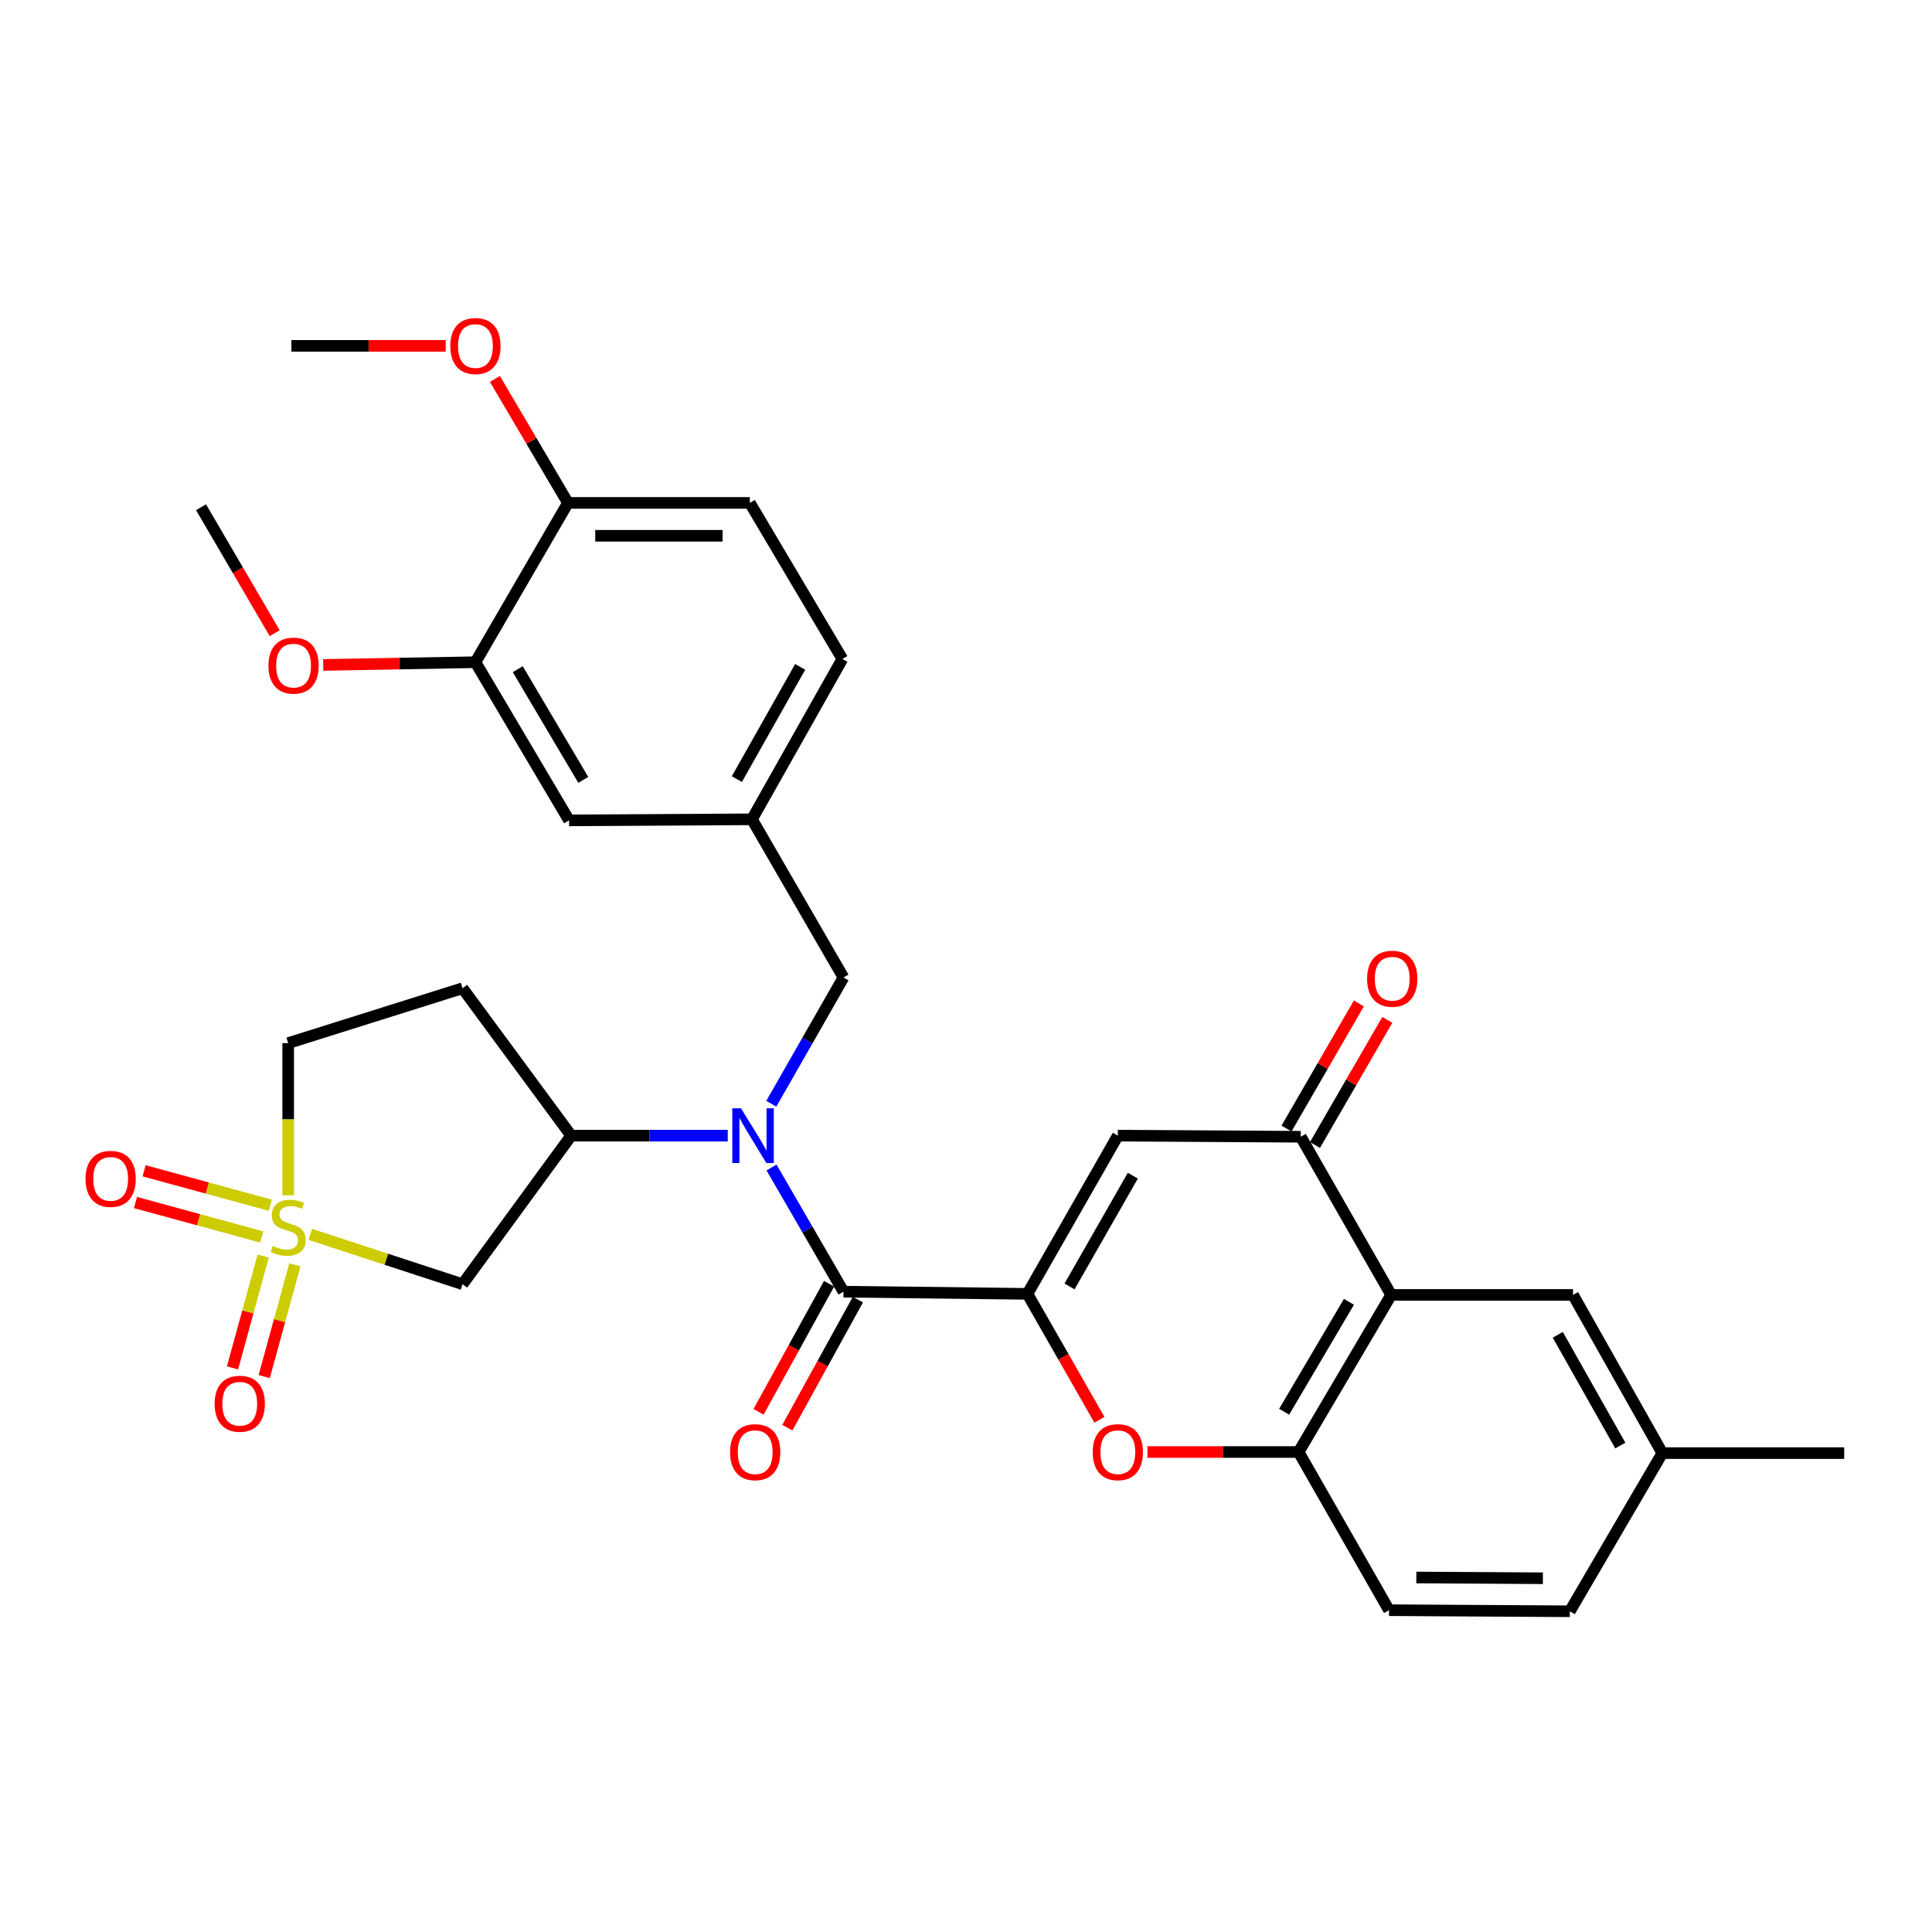 <?xml version='1.0' encoding='iso-8859-1'?>
<svg version='1.1' baseProfile='full'
              xmlns='http://www.w3.org/2000/svg'
                      xmlns:rdkit='http://www.rdkit.org/xml'
                      xmlns:xlink='http://www.w3.org/1999/xlink'
                  xml:space='preserve'
width='1000px' height='1000px' viewBox='0 0 1000 1000'>
<!-- END OF HEADER -->
<rect style='opacity:1.0;fill:#FFFFFF;stroke:none' width='1000' height='1000' x='0' y='0'> </rect>
<path class='bond-7' d='M 160.615,638.913 L 200.011,651.805' style='fill:none;fill-rule:evenodd;stroke:#CCCC00;stroke-width:6px;stroke-linecap:butt;stroke-linejoin:miter;stroke-opacity:1' />
<path class='bond-7' d='M 200.011,651.805 L 239.407,664.698' style='fill:none;fill-rule:evenodd;stroke:#000000;stroke-width:6px;stroke-linecap:butt;stroke-linejoin:miter;stroke-opacity:1' />
<path class='bond-10' d='M 139.939,623.83 L 107.266,614.919' style='fill:none;fill-rule:evenodd;stroke:#CCCC00;stroke-width:6px;stroke-linecap:butt;stroke-linejoin:miter;stroke-opacity:1' />
<path class='bond-10' d='M 107.266,614.919 L 74.594,606.008' style='fill:none;fill-rule:evenodd;stroke:#FF0000;stroke-width:6px;stroke-linecap:butt;stroke-linejoin:miter;stroke-opacity:1' />
<path class='bond-10' d='M 135.461,640.247 L 102.789,631.336' style='fill:none;fill-rule:evenodd;stroke:#CCCC00;stroke-width:6px;stroke-linecap:butt;stroke-linejoin:miter;stroke-opacity:1' />
<path class='bond-10' d='M 102.789,631.336 L 70.116,622.425' style='fill:none;fill-rule:evenodd;stroke:#FF0000;stroke-width:6px;stroke-linecap:butt;stroke-linejoin:miter;stroke-opacity:1' />
<path class='bond-11' d='M 136.222,650.16 L 128.282,679.082' style='fill:none;fill-rule:evenodd;stroke:#CCCC00;stroke-width:6px;stroke-linecap:butt;stroke-linejoin:miter;stroke-opacity:1' />
<path class='bond-11' d='M 128.282,679.082 L 120.343,708.004' style='fill:none;fill-rule:evenodd;stroke:#FF0000;stroke-width:6px;stroke-linecap:butt;stroke-linejoin:miter;stroke-opacity:1' />
<path class='bond-11' d='M 152.631,654.664 L 144.692,683.586' style='fill:none;fill-rule:evenodd;stroke:#CCCC00;stroke-width:6px;stroke-linecap:butt;stroke-linejoin:miter;stroke-opacity:1' />
<path class='bond-11' d='M 144.692,683.586 L 136.753,712.509' style='fill:none;fill-rule:evenodd;stroke:#FF0000;stroke-width:6px;stroke-linecap:butt;stroke-linejoin:miter;stroke-opacity:1' />
<path class='bond-15' d='M 149.161,618.663 L 149.161,579.29' style='fill:none;fill-rule:evenodd;stroke:#CCCC00;stroke-width:6px;stroke-linecap:butt;stroke-linejoin:miter;stroke-opacity:1' />
<path class='bond-15' d='M 149.161,579.29 L 149.161,539.918' style='fill:none;fill-rule:evenodd;stroke:#000000;stroke-width:6px;stroke-linecap:butt;stroke-linejoin:miter;stroke-opacity:1' />
<path class='bond-0' d='M 531.802,669.699 L 436.584,668.574' style='fill:none;fill-rule:evenodd;stroke:#000000;stroke-width:6px;stroke-linecap:butt;stroke-linejoin:miter;stroke-opacity:1' />
<path class='bond-2' d='M 531.802,669.699 L 578.589,587.81' style='fill:none;fill-rule:evenodd;stroke:#000000;stroke-width:6px;stroke-linecap:butt;stroke-linejoin:miter;stroke-opacity:1' />
<path class='bond-2' d='M 553.595,665.857 L 586.346,608.535' style='fill:none;fill-rule:evenodd;stroke:#000000;stroke-width:6px;stroke-linecap:butt;stroke-linejoin:miter;stroke-opacity:1' />
<path class='bond-4' d='M 531.802,669.699 L 550.429,702.29' style='fill:none;fill-rule:evenodd;stroke:#000000;stroke-width:6px;stroke-linecap:butt;stroke-linejoin:miter;stroke-opacity:1' />
<path class='bond-4' d='M 550.429,702.29 L 569.057,734.882' style='fill:none;fill-rule:evenodd;stroke:#FF0000;stroke-width:6px;stroke-linecap:butt;stroke-linejoin:miter;stroke-opacity:1' />
<path class='bond-1' d='M 436.584,668.574 L 417.96,636.439' style='fill:none;fill-rule:evenodd;stroke:#000000;stroke-width:6px;stroke-linecap:butt;stroke-linejoin:miter;stroke-opacity:1' />
<path class='bond-1' d='M 417.96,636.439 L 399.337,604.304' style='fill:none;fill-rule:evenodd;stroke:#0000FF;stroke-width:6px;stroke-linecap:butt;stroke-linejoin:miter;stroke-opacity:1' />
<path class='bond-17' d='M 429.131,664.469 L 410.876,697.618' style='fill:none;fill-rule:evenodd;stroke:#000000;stroke-width:6px;stroke-linecap:butt;stroke-linejoin:miter;stroke-opacity:1' />
<path class='bond-17' d='M 410.876,697.618 L 392.622,730.766' style='fill:none;fill-rule:evenodd;stroke:#FF0000;stroke-width:6px;stroke-linecap:butt;stroke-linejoin:miter;stroke-opacity:1' />
<path class='bond-17' d='M 444.037,672.678 L 425.782,705.826' style='fill:none;fill-rule:evenodd;stroke:#000000;stroke-width:6px;stroke-linecap:butt;stroke-linejoin:miter;stroke-opacity:1' />
<path class='bond-17' d='M 425.782,705.826 L 407.527,738.975' style='fill:none;fill-rule:evenodd;stroke:#FF0000;stroke-width:6px;stroke-linecap:butt;stroke-linejoin:miter;stroke-opacity:1' />
<path class='bond-6' d='M 578.589,587.81 L 673.268,588.387' style='fill:none;fill-rule:evenodd;stroke:#000000;stroke-width:6px;stroke-linecap:butt;stroke-linejoin:miter;stroke-opacity:1' />
<path class='bond-3' d='M 376.685,587.81 L 336.166,587.81' style='fill:none;fill-rule:evenodd;stroke:#0000FF;stroke-width:6px;stroke-linecap:butt;stroke-linejoin:miter;stroke-opacity:1' />
<path class='bond-3' d='M 336.166,587.81 L 295.647,587.81' style='fill:none;fill-rule:evenodd;stroke:#000000;stroke-width:6px;stroke-linecap:butt;stroke-linejoin:miter;stroke-opacity:1' />
<path class='bond-12' d='M 399.222,571.293 L 417.903,538.622' style='fill:none;fill-rule:evenodd;stroke:#0000FF;stroke-width:6px;stroke-linecap:butt;stroke-linejoin:miter;stroke-opacity:1' />
<path class='bond-12' d='M 417.903,538.622 L 436.584,505.95' style='fill:none;fill-rule:evenodd;stroke:#000000;stroke-width:6px;stroke-linecap:butt;stroke-linejoin:miter;stroke-opacity:1' />
<path class='bond-8' d='M 593.928,751.559 L 633.04,751.559' style='fill:none;fill-rule:evenodd;stroke:#FF0000;stroke-width:6px;stroke-linecap:butt;stroke-linejoin:miter;stroke-opacity:1' />
<path class='bond-8' d='M 633.04,751.559 L 672.152,751.559' style='fill:none;fill-rule:evenodd;stroke:#000000;stroke-width:6px;stroke-linecap:butt;stroke-linejoin:miter;stroke-opacity:1' />
<path class='bond-5' d='M 720.064,670.247 L 672.152,751.559' style='fill:none;fill-rule:evenodd;stroke:#000000;stroke-width:6px;stroke-linecap:butt;stroke-linejoin:miter;stroke-opacity:1' />
<path class='bond-5' d='M 698.216,673.805 L 664.678,730.723' style='fill:none;fill-rule:evenodd;stroke:#000000;stroke-width:6px;stroke-linecap:butt;stroke-linejoin:miter;stroke-opacity:1' />
<path class='bond-16' d='M 720.064,670.247 L 814.195,670.247' style='fill:none;fill-rule:evenodd;stroke:#000000;stroke-width:6px;stroke-linecap:butt;stroke-linejoin:miter;stroke-opacity:1' />
<path class='bond-33' d='M 720.064,670.247 L 673.268,588.387' style='fill:none;fill-rule:evenodd;stroke:#000000;stroke-width:6px;stroke-linecap:butt;stroke-linejoin:miter;stroke-opacity:1' />
<path class='bond-18' d='M 680.634,592.646 L 699.355,560.269' style='fill:none;fill-rule:evenodd;stroke:#000000;stroke-width:6px;stroke-linecap:butt;stroke-linejoin:miter;stroke-opacity:1' />
<path class='bond-18' d='M 699.355,560.269 L 718.076,527.892' style='fill:none;fill-rule:evenodd;stroke:#FF0000;stroke-width:6px;stroke-linecap:butt;stroke-linejoin:miter;stroke-opacity:1' />
<path class='bond-18' d='M 665.902,584.128 L 684.624,551.751' style='fill:none;fill-rule:evenodd;stroke:#000000;stroke-width:6px;stroke-linecap:butt;stroke-linejoin:miter;stroke-opacity:1' />
<path class='bond-18' d='M 684.624,551.751 L 703.345,519.374' style='fill:none;fill-rule:evenodd;stroke:#FF0000;stroke-width:6px;stroke-linecap:butt;stroke-linejoin:miter;stroke-opacity:1' />
<path class='bond-9' d='M 239.407,664.698 L 295.647,587.81' style='fill:none;fill-rule:evenodd;stroke:#000000;stroke-width:6px;stroke-linecap:butt;stroke-linejoin:miter;stroke-opacity:1' />
<path class='bond-22' d='M 672.152,751.559 L 718.958,833.438' style='fill:none;fill-rule:evenodd;stroke:#000000;stroke-width:6px;stroke-linecap:butt;stroke-linejoin:miter;stroke-opacity:1' />
<path class='bond-32' d='M 295.647,587.81 L 239.407,511.509' style='fill:none;fill-rule:evenodd;stroke:#000000;stroke-width:6px;stroke-linecap:butt;stroke-linejoin:miter;stroke-opacity:1' />
<path class='bond-21' d='M 436.584,505.95 L 389.211,424.071' style='fill:none;fill-rule:evenodd;stroke:#000000;stroke-width:6px;stroke-linecap:butt;stroke-linejoin:miter;stroke-opacity:1' />
<path class='bond-13' d='M 246.081,342.76 L 294.532,424.62' style='fill:none;fill-rule:evenodd;stroke:#000000;stroke-width:6px;stroke-linecap:butt;stroke-linejoin:miter;stroke-opacity:1' />
<path class='bond-13' d='M 267.993,346.371 L 301.908,403.673' style='fill:none;fill-rule:evenodd;stroke:#000000;stroke-width:6px;stroke-linecap:butt;stroke-linejoin:miter;stroke-opacity:1' />
<path class='bond-27' d='M 246.081,342.76 L 206.692,343.464' style='fill:none;fill-rule:evenodd;stroke:#000000;stroke-width:6px;stroke-linecap:butt;stroke-linejoin:miter;stroke-opacity:1' />
<path class='bond-27' d='M 206.692,343.464 L 167.304,344.168' style='fill:none;fill-rule:evenodd;stroke:#FF0000;stroke-width:6px;stroke-linecap:butt;stroke-linejoin:miter;stroke-opacity:1' />
<path class='bond-34' d='M 246.081,342.76 L 293.974,260.304' style='fill:none;fill-rule:evenodd;stroke:#000000;stroke-width:6px;stroke-linecap:butt;stroke-linejoin:miter;stroke-opacity:1' />
<path class='bond-14' d='M 239.407,511.509 L 149.161,539.918' style='fill:none;fill-rule:evenodd;stroke:#000000;stroke-width:6px;stroke-linecap:butt;stroke-linejoin:miter;stroke-opacity:1' />
<path class='bond-35' d='M 814.195,670.247 L 860.414,752.126' style='fill:none;fill-rule:evenodd;stroke:#000000;stroke-width:6px;stroke-linecap:butt;stroke-linejoin:miter;stroke-opacity:1' />
<path class='bond-35' d='M 806.309,690.894 L 838.663,748.209' style='fill:none;fill-rule:evenodd;stroke:#000000;stroke-width:6px;stroke-linecap:butt;stroke-linejoin:miter;stroke-opacity:1' />
<path class='bond-19' d='M 293.974,260.304 L 388.114,260.304' style='fill:none;fill-rule:evenodd;stroke:#000000;stroke-width:6px;stroke-linecap:butt;stroke-linejoin:miter;stroke-opacity:1' />
<path class='bond-19' d='M 308.095,277.321 L 373.993,277.321' style='fill:none;fill-rule:evenodd;stroke:#000000;stroke-width:6px;stroke-linecap:butt;stroke-linejoin:miter;stroke-opacity:1' />
<path class='bond-28' d='M 293.974,260.304 L 275.071,228.221' style='fill:none;fill-rule:evenodd;stroke:#000000;stroke-width:6px;stroke-linecap:butt;stroke-linejoin:miter;stroke-opacity:1' />
<path class='bond-28' d='M 275.071,228.221 L 256.168,196.139' style='fill:none;fill-rule:evenodd;stroke:#FF0000;stroke-width:6px;stroke-linecap:butt;stroke-linejoin:miter;stroke-opacity:1' />
<path class='bond-20' d='M 294.532,424.62 L 389.211,424.071' style='fill:none;fill-rule:evenodd;stroke:#000000;stroke-width:6px;stroke-linecap:butt;stroke-linejoin:miter;stroke-opacity:1' />
<path class='bond-25' d='M 389.211,424.071 L 436.007,341.086' style='fill:none;fill-rule:evenodd;stroke:#000000;stroke-width:6px;stroke-linecap:butt;stroke-linejoin:miter;stroke-opacity:1' />
<path class='bond-25' d='M 381.408,403.265 L 414.165,345.175' style='fill:none;fill-rule:evenodd;stroke:#000000;stroke-width:6px;stroke-linecap:butt;stroke-linejoin:miter;stroke-opacity:1' />
<path class='bond-26' d='M 718.958,833.438 L 812.541,833.995' style='fill:none;fill-rule:evenodd;stroke:#000000;stroke-width:6px;stroke-linecap:butt;stroke-linejoin:miter;stroke-opacity:1' />
<path class='bond-26' d='M 733.097,816.505 L 798.605,816.895' style='fill:none;fill-rule:evenodd;stroke:#000000;stroke-width:6px;stroke-linecap:butt;stroke-linejoin:miter;stroke-opacity:1' />
<path class='bond-23' d='M 388.114,260.304 L 436.007,341.086' style='fill:none;fill-rule:evenodd;stroke:#000000;stroke-width:6px;stroke-linecap:butt;stroke-linejoin:miter;stroke-opacity:1' />
<path class='bond-24' d='M 860.414,752.126 L 812.541,833.995' style='fill:none;fill-rule:evenodd;stroke:#000000;stroke-width:6px;stroke-linecap:butt;stroke-linejoin:miter;stroke-opacity:1' />
<path class='bond-29' d='M 860.414,752.126 L 954.545,752.126' style='fill:none;fill-rule:evenodd;stroke:#000000;stroke-width:6px;stroke-linecap:butt;stroke-linejoin:miter;stroke-opacity:1' />
<path class='bond-30' d='M 142.189,327.75 L 123.123,295.147' style='fill:none;fill-rule:evenodd;stroke:#FF0000;stroke-width:6px;stroke-linecap:butt;stroke-linejoin:miter;stroke-opacity:1' />
<path class='bond-30' d='M 123.123,295.147 L 104.057,262.544' style='fill:none;fill-rule:evenodd;stroke:#000000;stroke-width:6px;stroke-linecap:butt;stroke-linejoin:miter;stroke-opacity:1' />
<path class='bond-31' d='M 230.7,179.021 L 190.762,179.021' style='fill:none;fill-rule:evenodd;stroke:#FF0000;stroke-width:6px;stroke-linecap:butt;stroke-linejoin:miter;stroke-opacity:1' />
<path class='bond-31' d='M 190.762,179.021 L 150.825,179.021' style='fill:none;fill-rule:evenodd;stroke:#000000;stroke-width:6px;stroke-linecap:butt;stroke-linejoin:miter;stroke-opacity:1' />
<path  class='atom-0' d='M 141.161 644.884
Q 141.481 645.004, 142.801 645.564
Q 144.121 646.124, 145.561 646.484
Q 147.041 646.804, 148.481 646.804
Q 151.161 646.804, 152.721 645.524
Q 154.281 644.204, 154.281 641.924
Q 154.281 640.364, 153.481 639.404
Q 152.721 638.444, 151.521 637.924
Q 150.321 637.404, 148.321 636.804
Q 145.801 636.044, 144.281 635.324
Q 142.801 634.604, 141.721 633.084
Q 140.681 631.564, 140.681 629.004
Q 140.681 625.444, 143.081 623.244
Q 145.521 621.044, 150.321 621.044
Q 153.601 621.044, 157.321 622.604
L 156.401 625.684
Q 153.001 624.284, 150.441 624.284
Q 147.681 624.284, 146.161 625.444
Q 144.641 626.564, 144.681 628.524
Q 144.681 630.044, 145.441 630.964
Q 146.241 631.884, 147.361 632.404
Q 148.521 632.924, 150.441 633.524
Q 153.001 634.324, 154.521 635.124
Q 156.041 635.924, 157.121 637.564
Q 158.241 639.164, 158.241 641.924
Q 158.241 645.844, 155.601 647.964
Q 153.001 650.044, 148.641 650.044
Q 146.121 650.044, 144.201 649.484
Q 142.321 648.964, 140.081 648.044
L 141.161 644.884
' fill='#CCCC00'/>
<path  class='atom-4' d='M 383.518 573.65
L 392.798 588.65
Q 393.718 590.13, 395.198 592.81
Q 396.678 595.49, 396.758 595.65
L 396.758 573.65
L 400.518 573.65
L 400.518 601.97
L 396.638 601.97
L 386.678 585.57
Q 385.518 583.65, 384.278 581.45
Q 383.078 579.25, 382.718 578.57
L 382.718 601.97
L 379.038 601.97
L 379.038 573.65
L 383.518 573.65
' fill='#0000FF'/>
<path  class='atom-5' d='M 565.589 751.639
Q 565.589 744.839, 568.949 741.039
Q 572.309 737.239, 578.589 737.239
Q 584.869 737.239, 588.229 741.039
Q 591.589 744.839, 591.589 751.639
Q 591.589 758.519, 588.189 762.439
Q 584.789 766.319, 578.589 766.319
Q 572.349 766.319, 568.949 762.439
Q 565.589 758.559, 565.589 751.639
M 578.589 763.119
Q 582.909 763.119, 585.229 760.239
Q 587.589 757.319, 587.589 751.639
Q 587.589 746.079, 585.229 743.279
Q 582.909 740.439, 578.589 740.439
Q 574.269 740.439, 571.909 743.239
Q 569.589 746.039, 569.589 751.639
Q 569.589 757.359, 571.909 760.239
Q 574.269 763.119, 578.589 763.119
' fill='#FF0000'/>
<path  class='atom-11' d='M 44.271 610.182
Q 44.271 603.382, 47.631 599.582
Q 50.991 595.782, 57.271 595.782
Q 63.551 595.782, 66.911 599.582
Q 70.271 603.382, 70.271 610.182
Q 70.271 617.062, 66.871 620.982
Q 63.471 624.862, 57.271 624.862
Q 51.031 624.862, 47.631 620.982
Q 44.271 617.102, 44.271 610.182
M 57.271 621.662
Q 61.591 621.662, 63.911 618.782
Q 66.271 615.862, 66.271 610.182
Q 66.271 604.622, 63.911 601.822
Q 61.591 598.982, 57.271 598.982
Q 52.951 598.982, 50.591 601.782
Q 48.271 604.582, 48.271 610.182
Q 48.271 615.902, 50.591 618.782
Q 52.951 621.662, 57.271 621.662
' fill='#FF0000'/>
<path  class='atom-12' d='M 111.09 726.577
Q 111.09 719.777, 114.45 715.977
Q 117.81 712.177, 124.09 712.177
Q 130.37 712.177, 133.73 715.977
Q 137.09 719.777, 137.09 726.577
Q 137.09 733.457, 133.69 737.377
Q 130.29 741.257, 124.09 741.257
Q 117.85 741.257, 114.45 737.377
Q 111.09 733.497, 111.09 726.577
M 124.09 738.057
Q 128.41 738.057, 130.73 735.177
Q 133.09 732.257, 133.09 726.577
Q 133.09 721.017, 130.73 718.217
Q 128.41 715.377, 124.09 715.377
Q 119.77 715.377, 117.41 718.177
Q 115.09 720.977, 115.09 726.577
Q 115.09 732.297, 117.41 735.177
Q 119.77 738.057, 124.09 738.057
' fill='#FF0000'/>
<path  class='atom-18' d='M 377.884 751.639
Q 377.884 744.839, 381.244 741.039
Q 384.604 737.239, 390.884 737.239
Q 397.164 737.239, 400.524 741.039
Q 403.884 744.839, 403.884 751.639
Q 403.884 758.519, 400.484 762.439
Q 397.084 766.319, 390.884 766.319
Q 384.644 766.319, 381.244 762.439
Q 377.884 758.559, 377.884 751.639
M 390.884 763.119
Q 395.204 763.119, 397.524 760.239
Q 399.884 757.319, 399.884 751.639
Q 399.884 746.079, 397.524 743.279
Q 395.204 740.439, 390.884 740.439
Q 386.564 740.439, 384.204 743.239
Q 381.884 746.039, 381.884 751.639
Q 381.884 757.359, 384.204 760.239
Q 386.564 763.119, 390.884 763.119
' fill='#FF0000'/>
<path  class='atom-19' d='M 707.612 506.588
Q 707.612 499.788, 710.972 495.988
Q 714.332 492.188, 720.612 492.188
Q 726.892 492.188, 730.252 495.988
Q 733.612 499.788, 733.612 506.588
Q 733.612 513.468, 730.212 517.388
Q 726.812 521.268, 720.612 521.268
Q 714.372 521.268, 710.972 517.388
Q 707.612 513.508, 707.612 506.588
M 720.612 518.068
Q 724.932 518.068, 727.252 515.188
Q 729.612 512.268, 729.612 506.588
Q 729.612 501.028, 727.252 498.228
Q 724.932 495.388, 720.612 495.388
Q 716.292 495.388, 713.932 498.188
Q 711.612 500.988, 711.612 506.588
Q 711.612 512.308, 713.932 515.188
Q 716.292 518.068, 720.612 518.068
' fill='#FF0000'/>
<path  class='atom-28' d='M 138.95 344.522
Q 138.95 337.722, 142.31 333.922
Q 145.67 330.122, 151.95 330.122
Q 158.23 330.122, 161.59 333.922
Q 164.95 337.722, 164.95 344.522
Q 164.95 351.402, 161.55 355.322
Q 158.15 359.202, 151.95 359.202
Q 145.71 359.202, 142.31 355.322
Q 138.95 351.442, 138.95 344.522
M 151.95 356.002
Q 156.27 356.002, 158.59 353.122
Q 160.95 350.202, 160.95 344.522
Q 160.95 338.962, 158.59 336.162
Q 156.27 333.322, 151.95 333.322
Q 147.63 333.322, 145.27 336.122
Q 142.95 338.922, 142.95 344.522
Q 142.95 350.242, 145.27 353.122
Q 147.63 356.002, 151.95 356.002
' fill='#FF0000'/>
<path  class='atom-29' d='M 233.081 179.101
Q 233.081 172.301, 236.441 168.501
Q 239.801 164.701, 246.081 164.701
Q 252.361 164.701, 255.721 168.501
Q 259.081 172.301, 259.081 179.101
Q 259.081 185.981, 255.681 189.901
Q 252.281 193.781, 246.081 193.781
Q 239.841 193.781, 236.441 189.901
Q 233.081 186.021, 233.081 179.101
M 246.081 190.581
Q 250.401 190.581, 252.721 187.701
Q 255.081 184.781, 255.081 179.101
Q 255.081 173.541, 252.721 170.741
Q 250.401 167.901, 246.081 167.901
Q 241.761 167.901, 239.401 170.701
Q 237.081 173.501, 237.081 179.101
Q 237.081 184.821, 239.401 187.701
Q 241.761 190.581, 246.081 190.581
' fill='#FF0000'/>
</svg>
